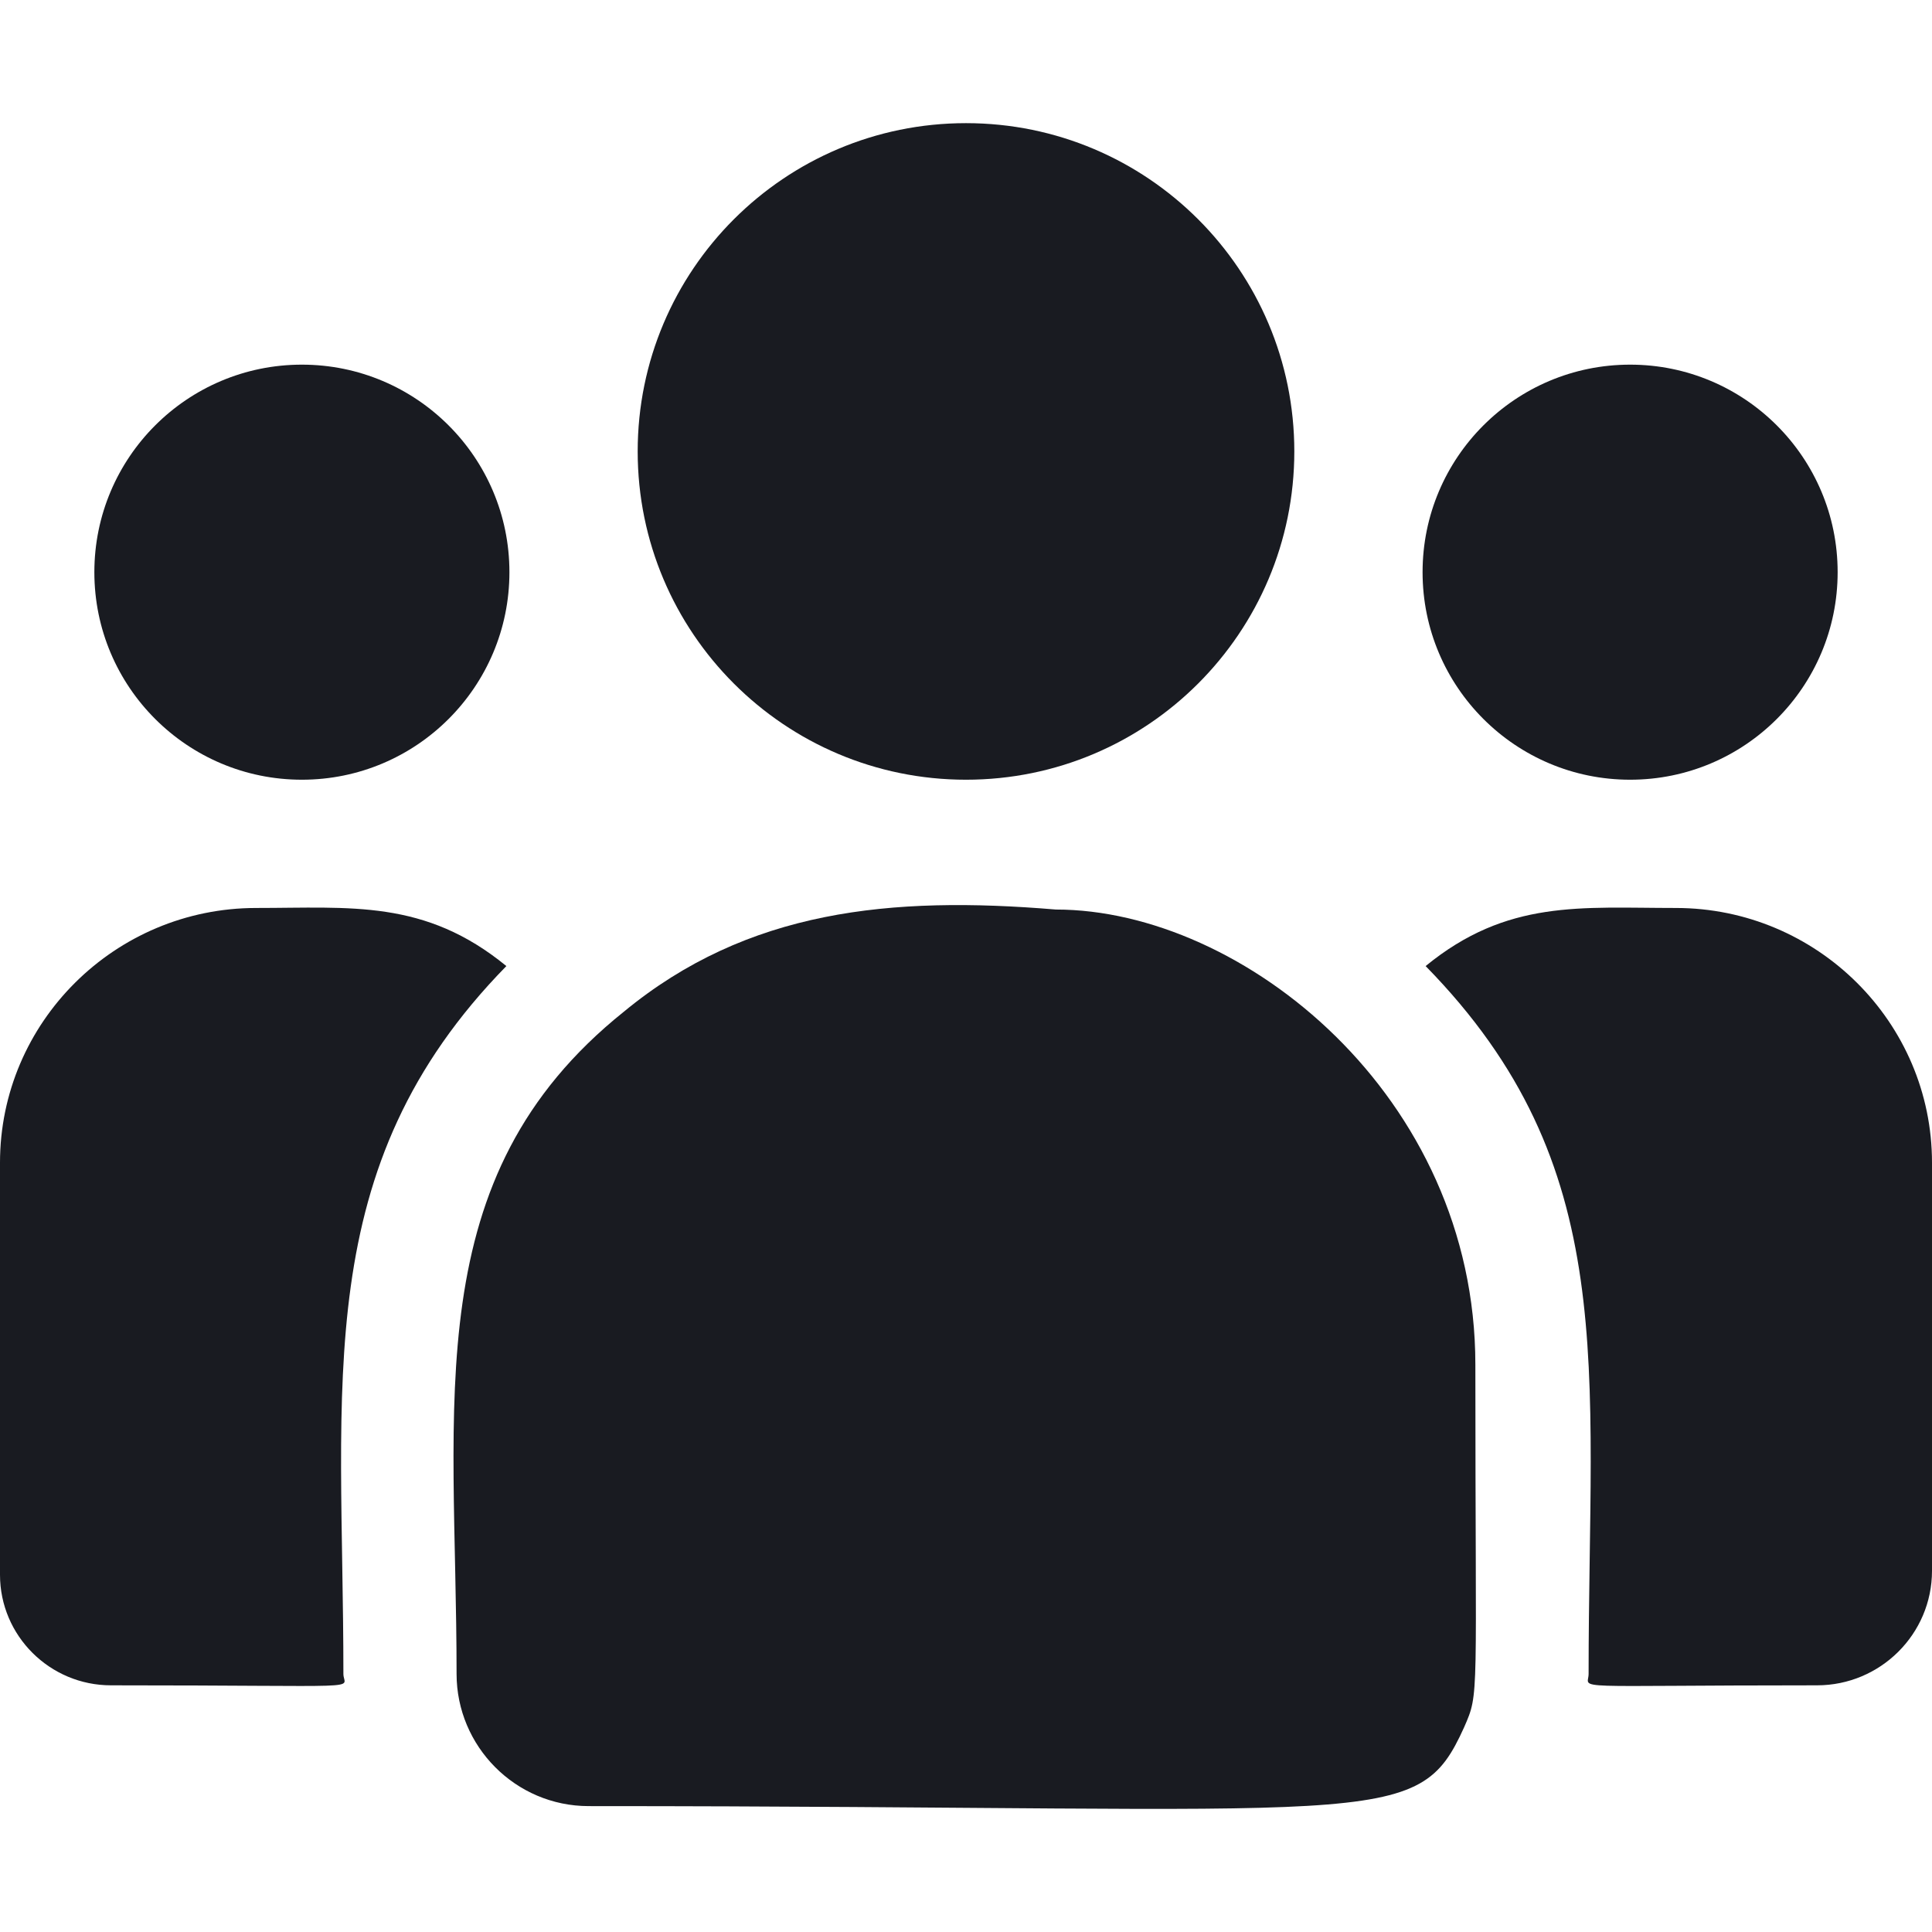 <svg width="31" height="31" viewBox="0 0 31 31" fill="none" xmlns="http://www.w3.org/2000/svg">
<path d="M15.5 12.511C18.409 12.511 20.768 10.152 20.768 7.243C20.768 4.334 18.409 1.976 15.5 1.976C12.591 1.976 10.232 4.334 10.232 7.243C10.232 10.152 12.591 12.511 15.5 12.511Z" fill="#191B21"/>
<path d="M26.156 12.511C27.995 12.511 29.486 11.02 29.486 9.181C29.486 7.342 27.995 5.851 26.156 5.851C24.317 5.851 22.826 7.342 22.826 9.181C22.826 11.02 24.317 12.511 26.156 12.511Z" fill="#191B21"/>
<path d="M4.844 12.511C6.683 12.511 8.174 11.02 8.174 9.181C8.174 7.342 6.683 5.851 4.844 5.851C3.005 5.851 1.514 7.342 1.514 9.181C1.514 11.02 3.005 12.511 4.844 12.511Z" fill="#191B21"/>
<path d="M8.125 15.501C6.814 14.427 5.627 14.569 4.111 14.569C1.844 14.569 0 16.403 0 18.656V25.268C0 26.247 0.799 27.042 1.781 27.042C6.021 27.042 5.51 27.119 5.51 26.859C5.51 22.174 4.955 18.738 8.125 15.501Z" fill="#191B21"/>
<path d="M16.941 14.594C14.294 14.373 11.993 14.596 10.008 16.235C6.687 18.895 7.326 22.477 7.326 26.859C7.326 28.019 8.269 28.98 9.446 28.98C22.226 28.98 22.735 29.392 23.493 27.714C23.741 27.146 23.673 27.326 23.673 21.897C23.673 17.584 19.939 14.594 16.941 14.594Z" fill="#191B21"/>
<path d="M26.889 14.569C25.365 14.569 24.184 14.429 22.875 15.501C26.021 18.714 25.49 21.915 25.49 26.859C25.49 27.12 25.066 27.042 29.155 27.042C30.173 27.042 31 26.218 31 25.205V18.656C31 16.403 29.155 14.569 26.889 14.569Z" fill="#191B21"/>
</svg>
